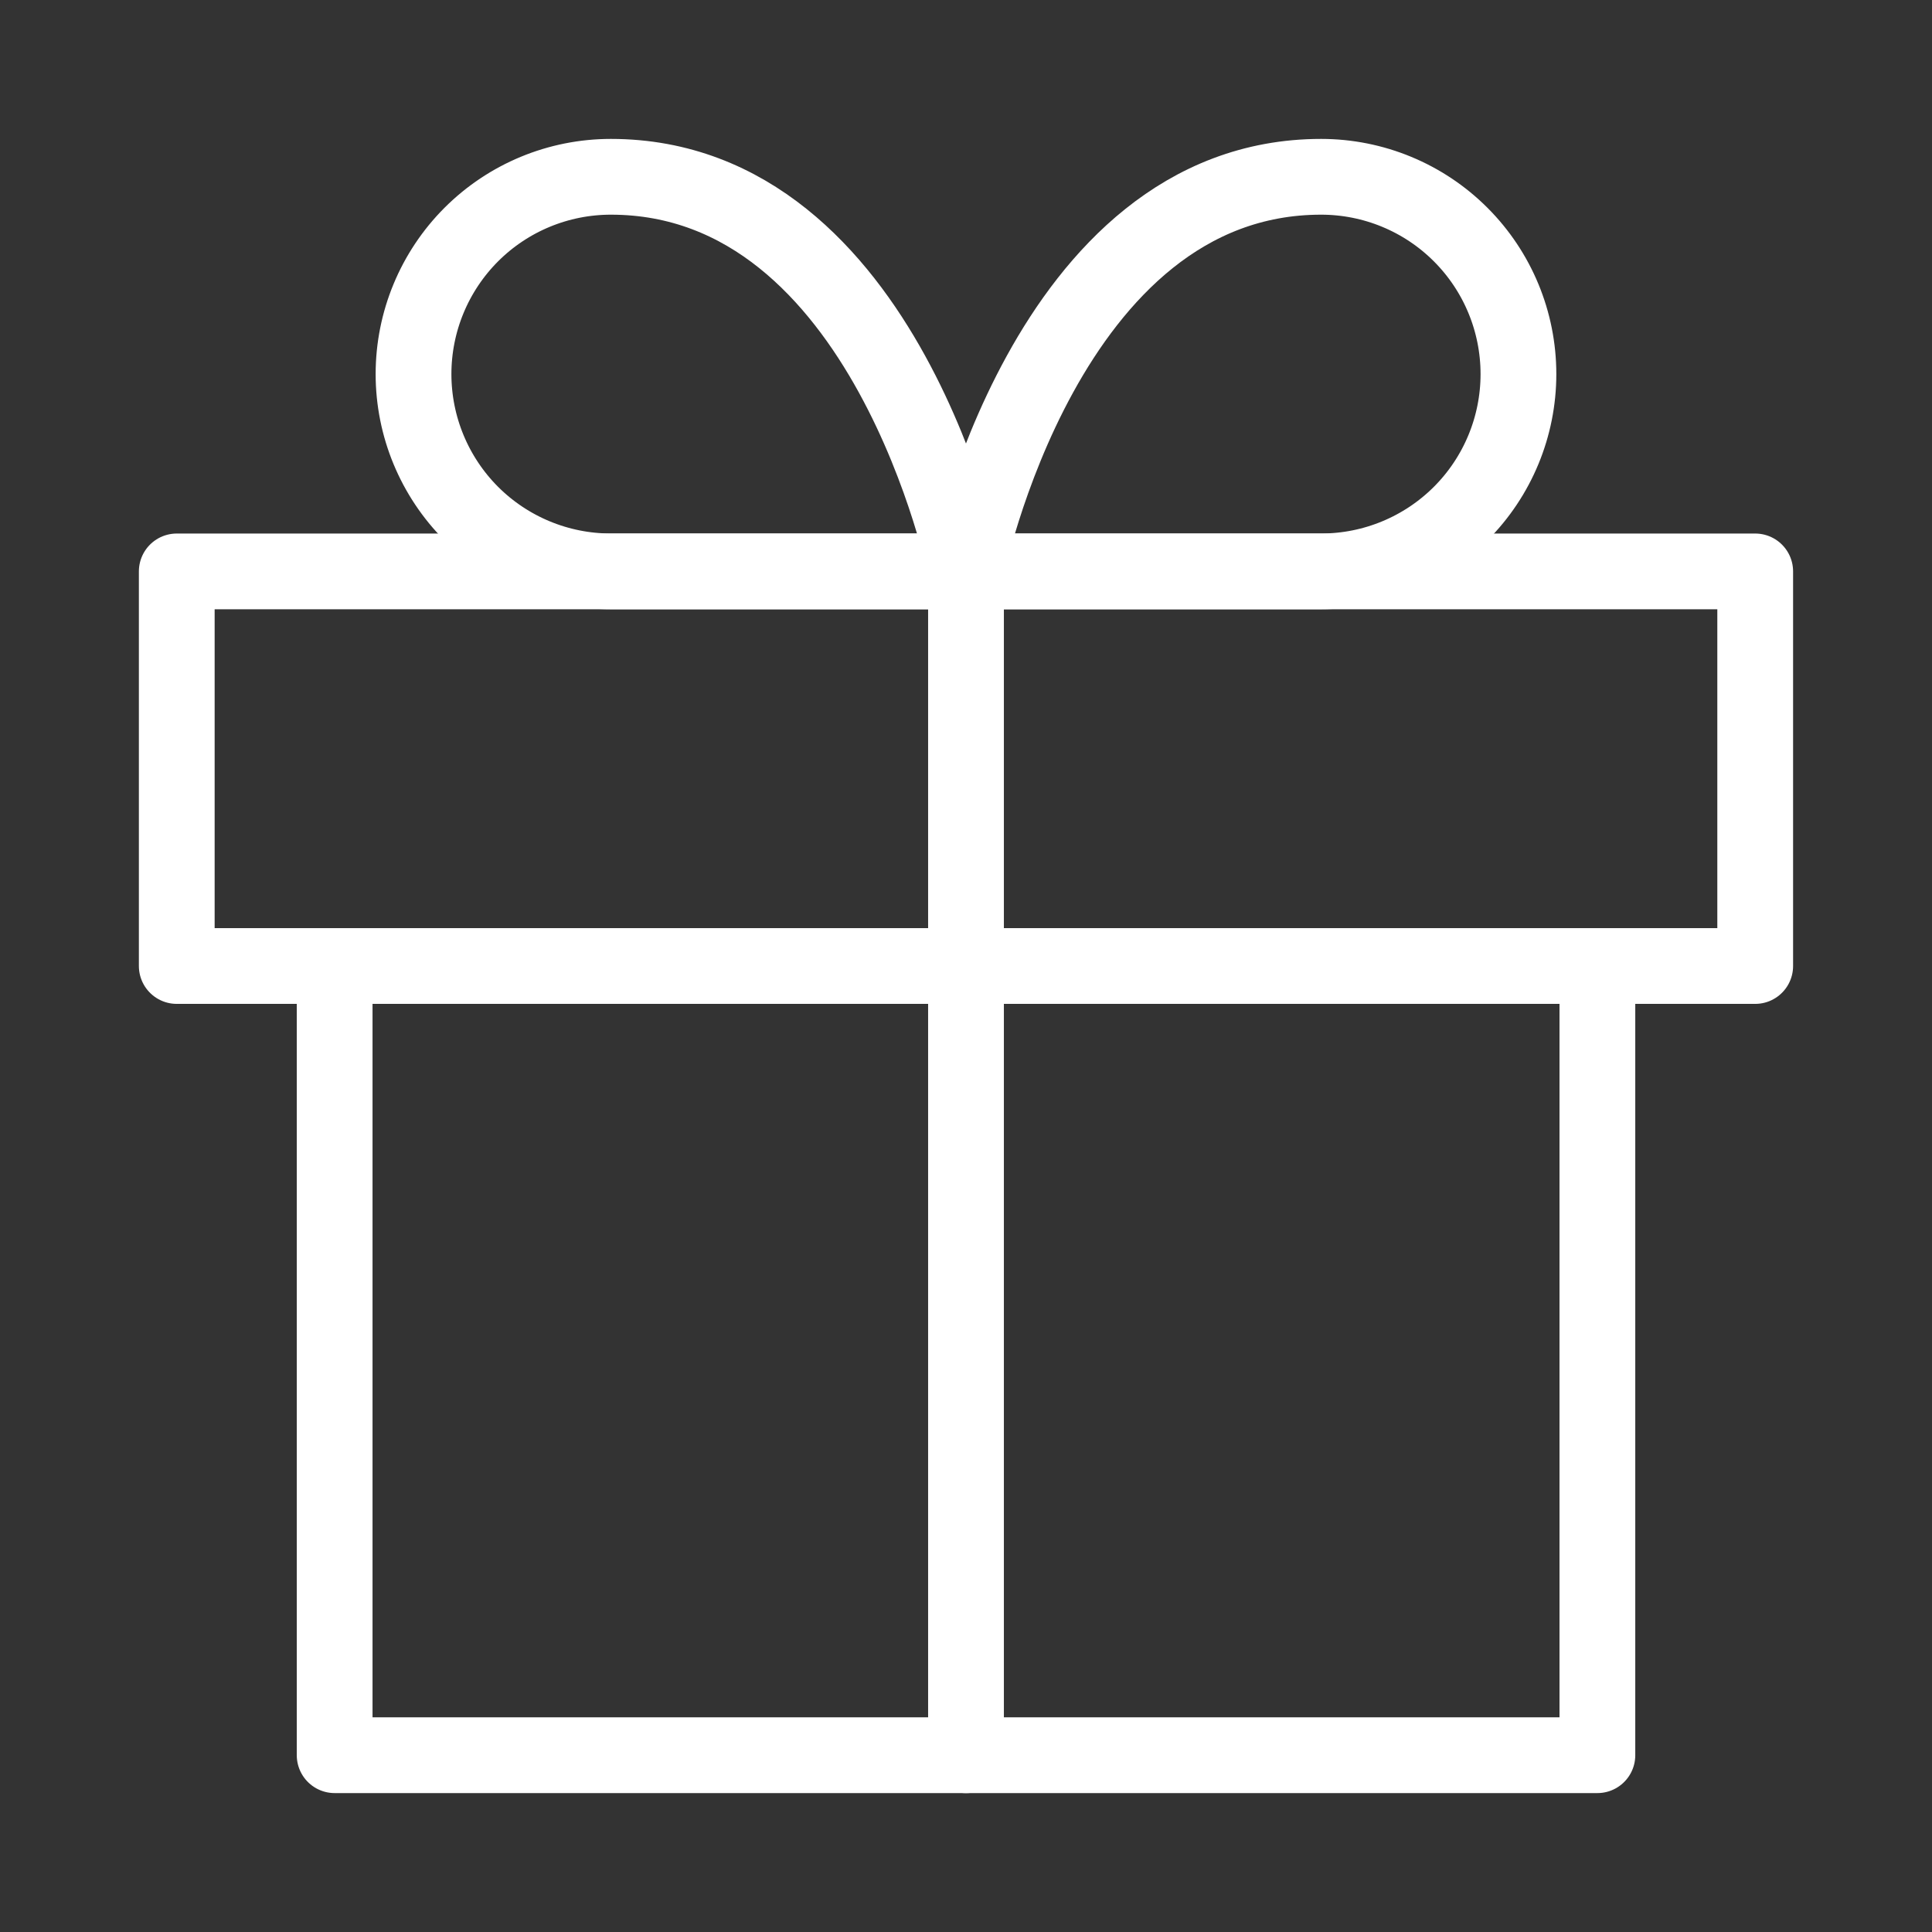 <svg xmlns="http://www.w3.org/2000/svg" fill="none" viewBox="0 0 51 51" height="51" width="51">
<rect x="0" y="0" width="51" height="51" fill="#333333" stroke="none"/>
<path stroke-linejoin="round" stroke-linecap="round" stroke-width="2" stroke="white" d="M42.167 25.5V46.333H8.834V25.5"></path>
<path stroke-linejoin="round" stroke-linecap="round" stroke-width="2" stroke="white" d="M46.333 15.084H4.666V25.5H46.333V15.084Z"></path>
<path stroke-linejoin="round" stroke-linecap="round" stroke-width="2" stroke="white" d="M25.5 46.334V15.084"></path>
<path stroke-linejoin="round" stroke-linecap="round" stroke-width="2" stroke="white" d="M25.499 15.083H16.124C14.743 15.083 13.418 14.534 12.441 13.558C11.465 12.581 10.916 11.256 10.916 9.875C10.916 8.493 11.465 7.169 12.441 6.192C13.418 5.215 14.743 4.667 16.124 4.667C23.416 4.667 25.499 15.083 25.499 15.083Z"></path>
<path stroke-linejoin="round" stroke-linecap="round" stroke-width="2" stroke="white" d="M25.5 15.083H34.875C36.256 15.083 37.581 14.534 38.558 13.558C39.535 12.581 40.083 11.256 40.083 9.875C40.083 8.493 39.535 7.169 38.558 6.192C37.581 5.215 36.256 4.667 34.875 4.667C27.583 4.667 25.5 15.083 25.5 15.083Z"></path>
</svg>
